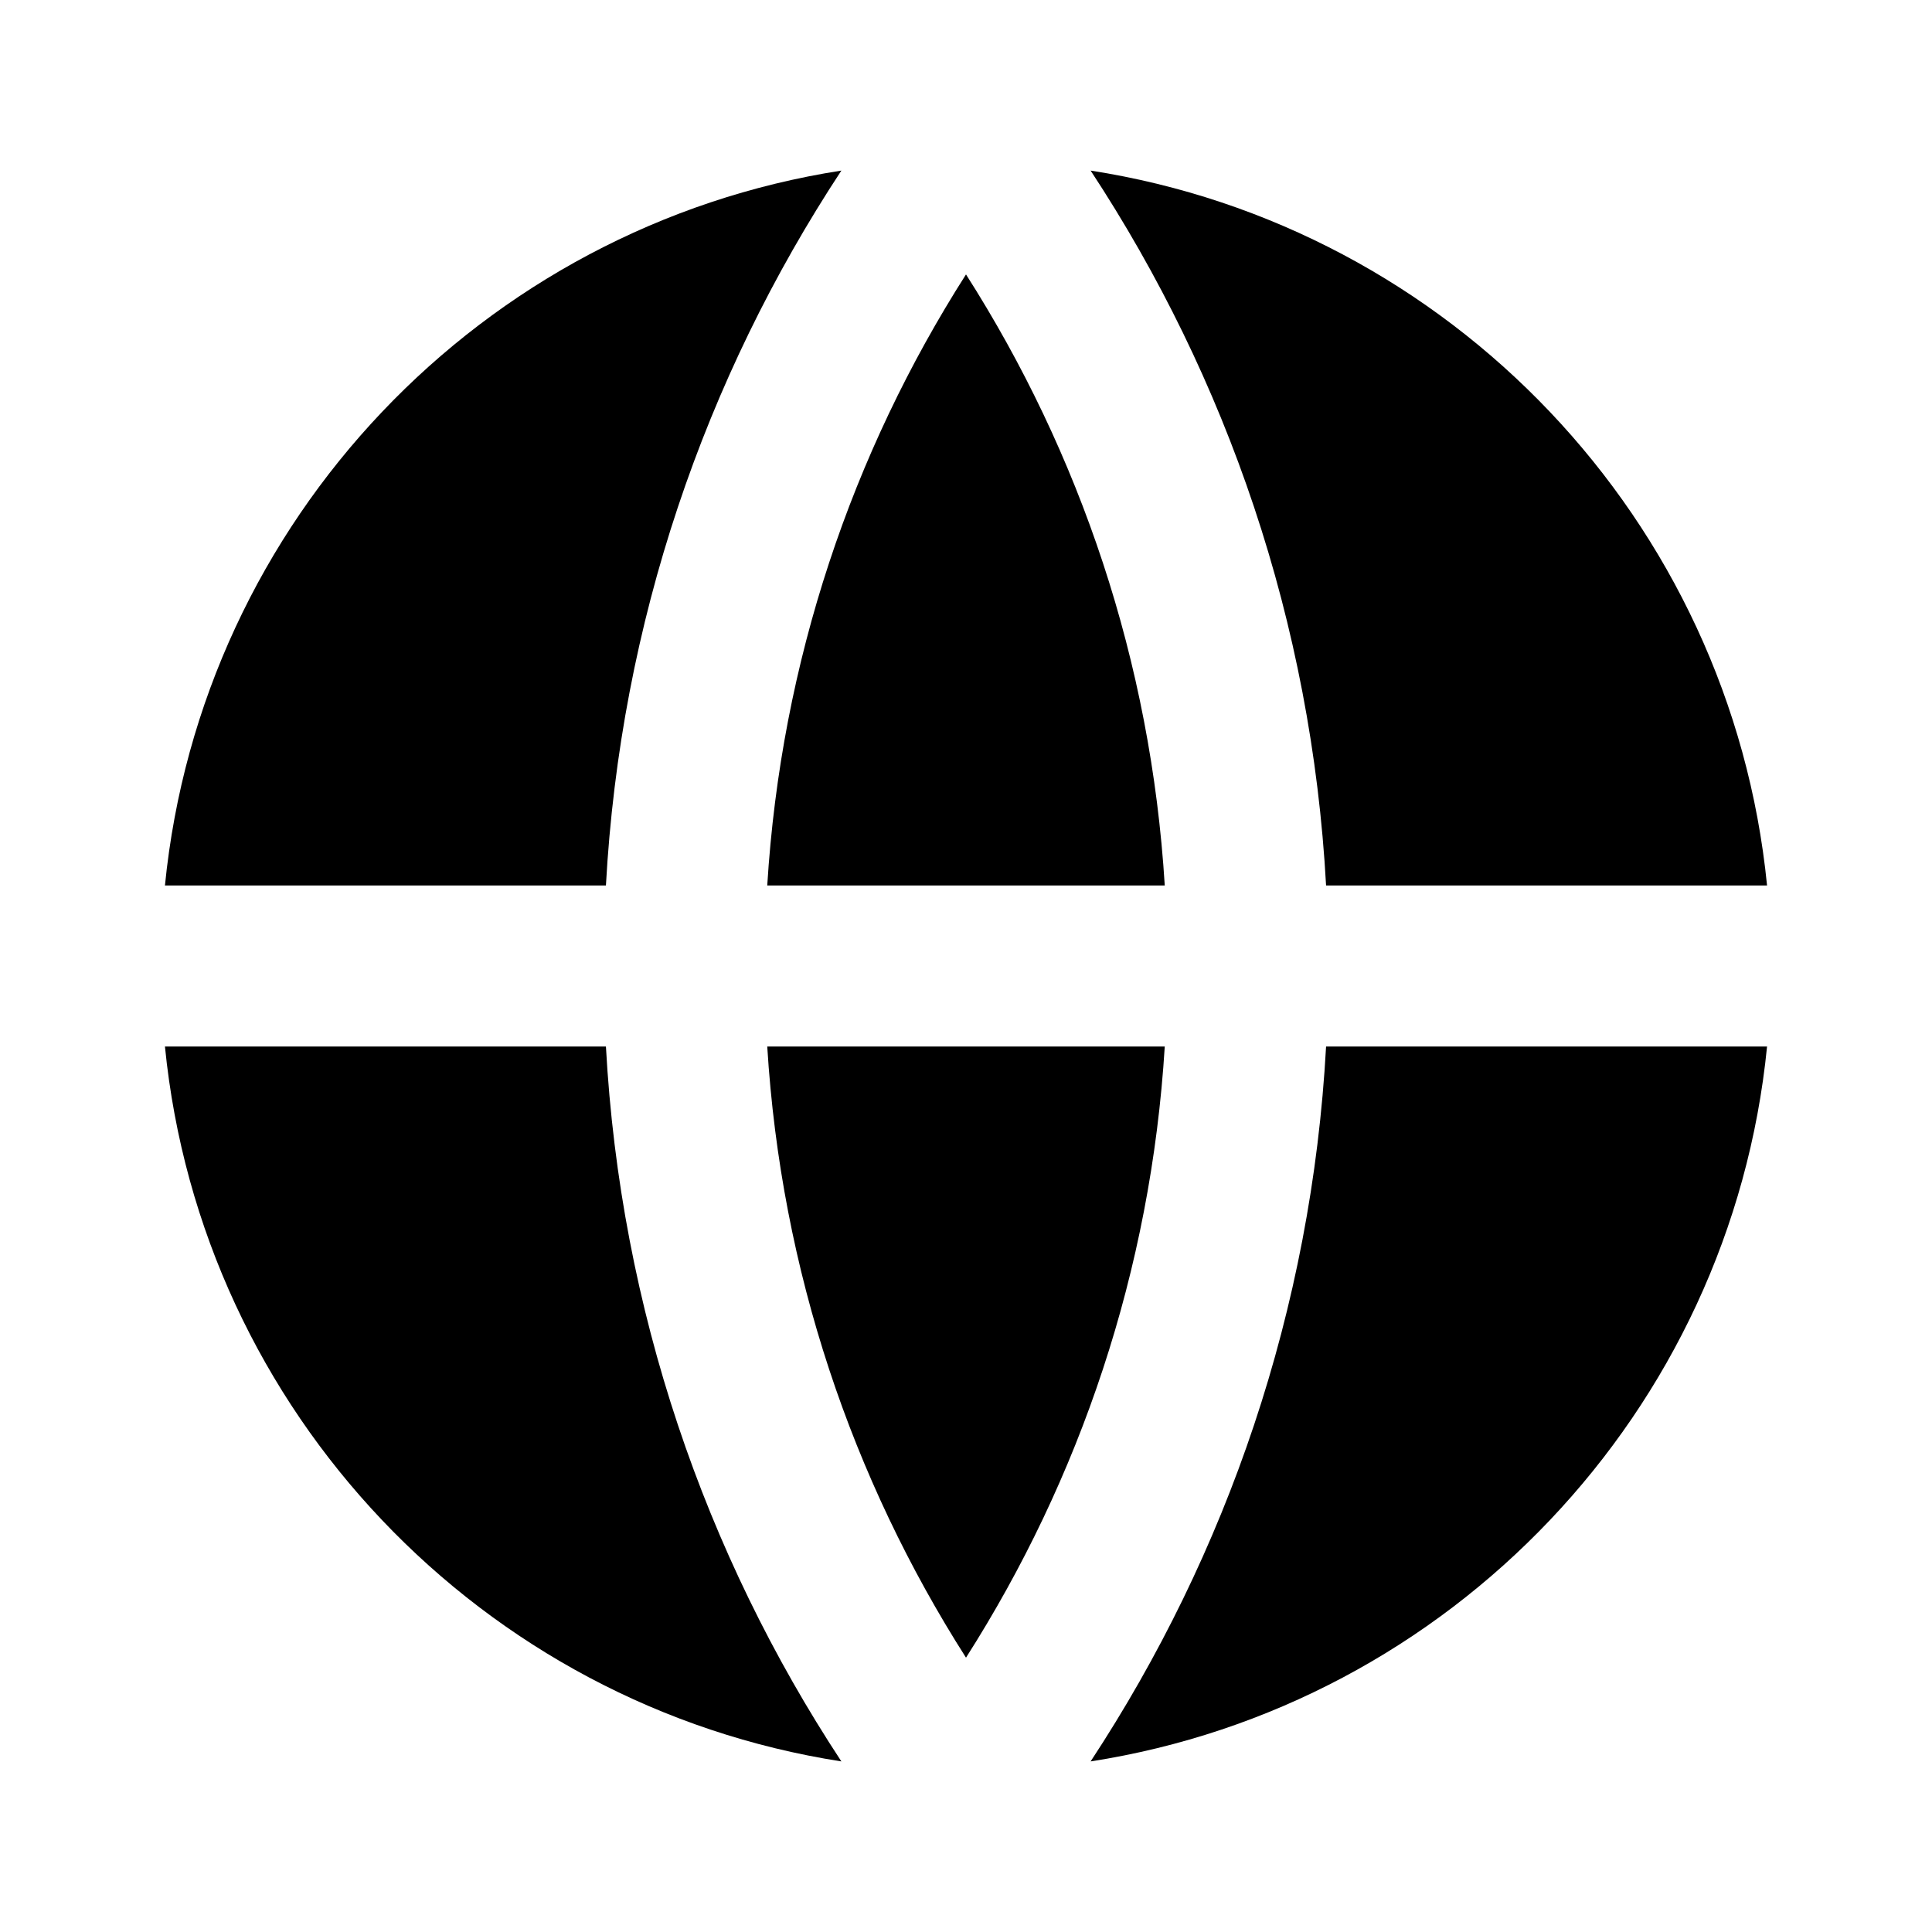 <svg viewBox="0 0 24 24" xmlns="http://www.w3.org/2000/svg"><path d="M2.049 13H7.527C7.706 16.269 8.757 19.305 10.452 21.881C5.988 21.187 2.5 17.54 2.049 13ZM2.049 11C2.5 6.46 5.988 2.813 10.452 2.119C8.757 4.695 7.706 7.731 7.527 11H2.049ZM21.951 11H16.473C16.294 7.731 15.242 4.695 13.548 2.119C18.012 2.813 21.5 6.46 21.951 11ZM21.951 13C21.5 17.54 18.012 21.187 13.548 21.881C15.242 19.305 16.294 16.269 16.473 13H21.951ZM9.531 13H14.469C14.298 15.783 13.415 18.373 12 20.592C10.585 18.373 9.702 15.783 9.531 13ZM9.531 11C9.702 8.217 10.585 5.627 12 3.409C13.415 5.627 14.298 8.217 14.469 11H9.531Z"/></svg>